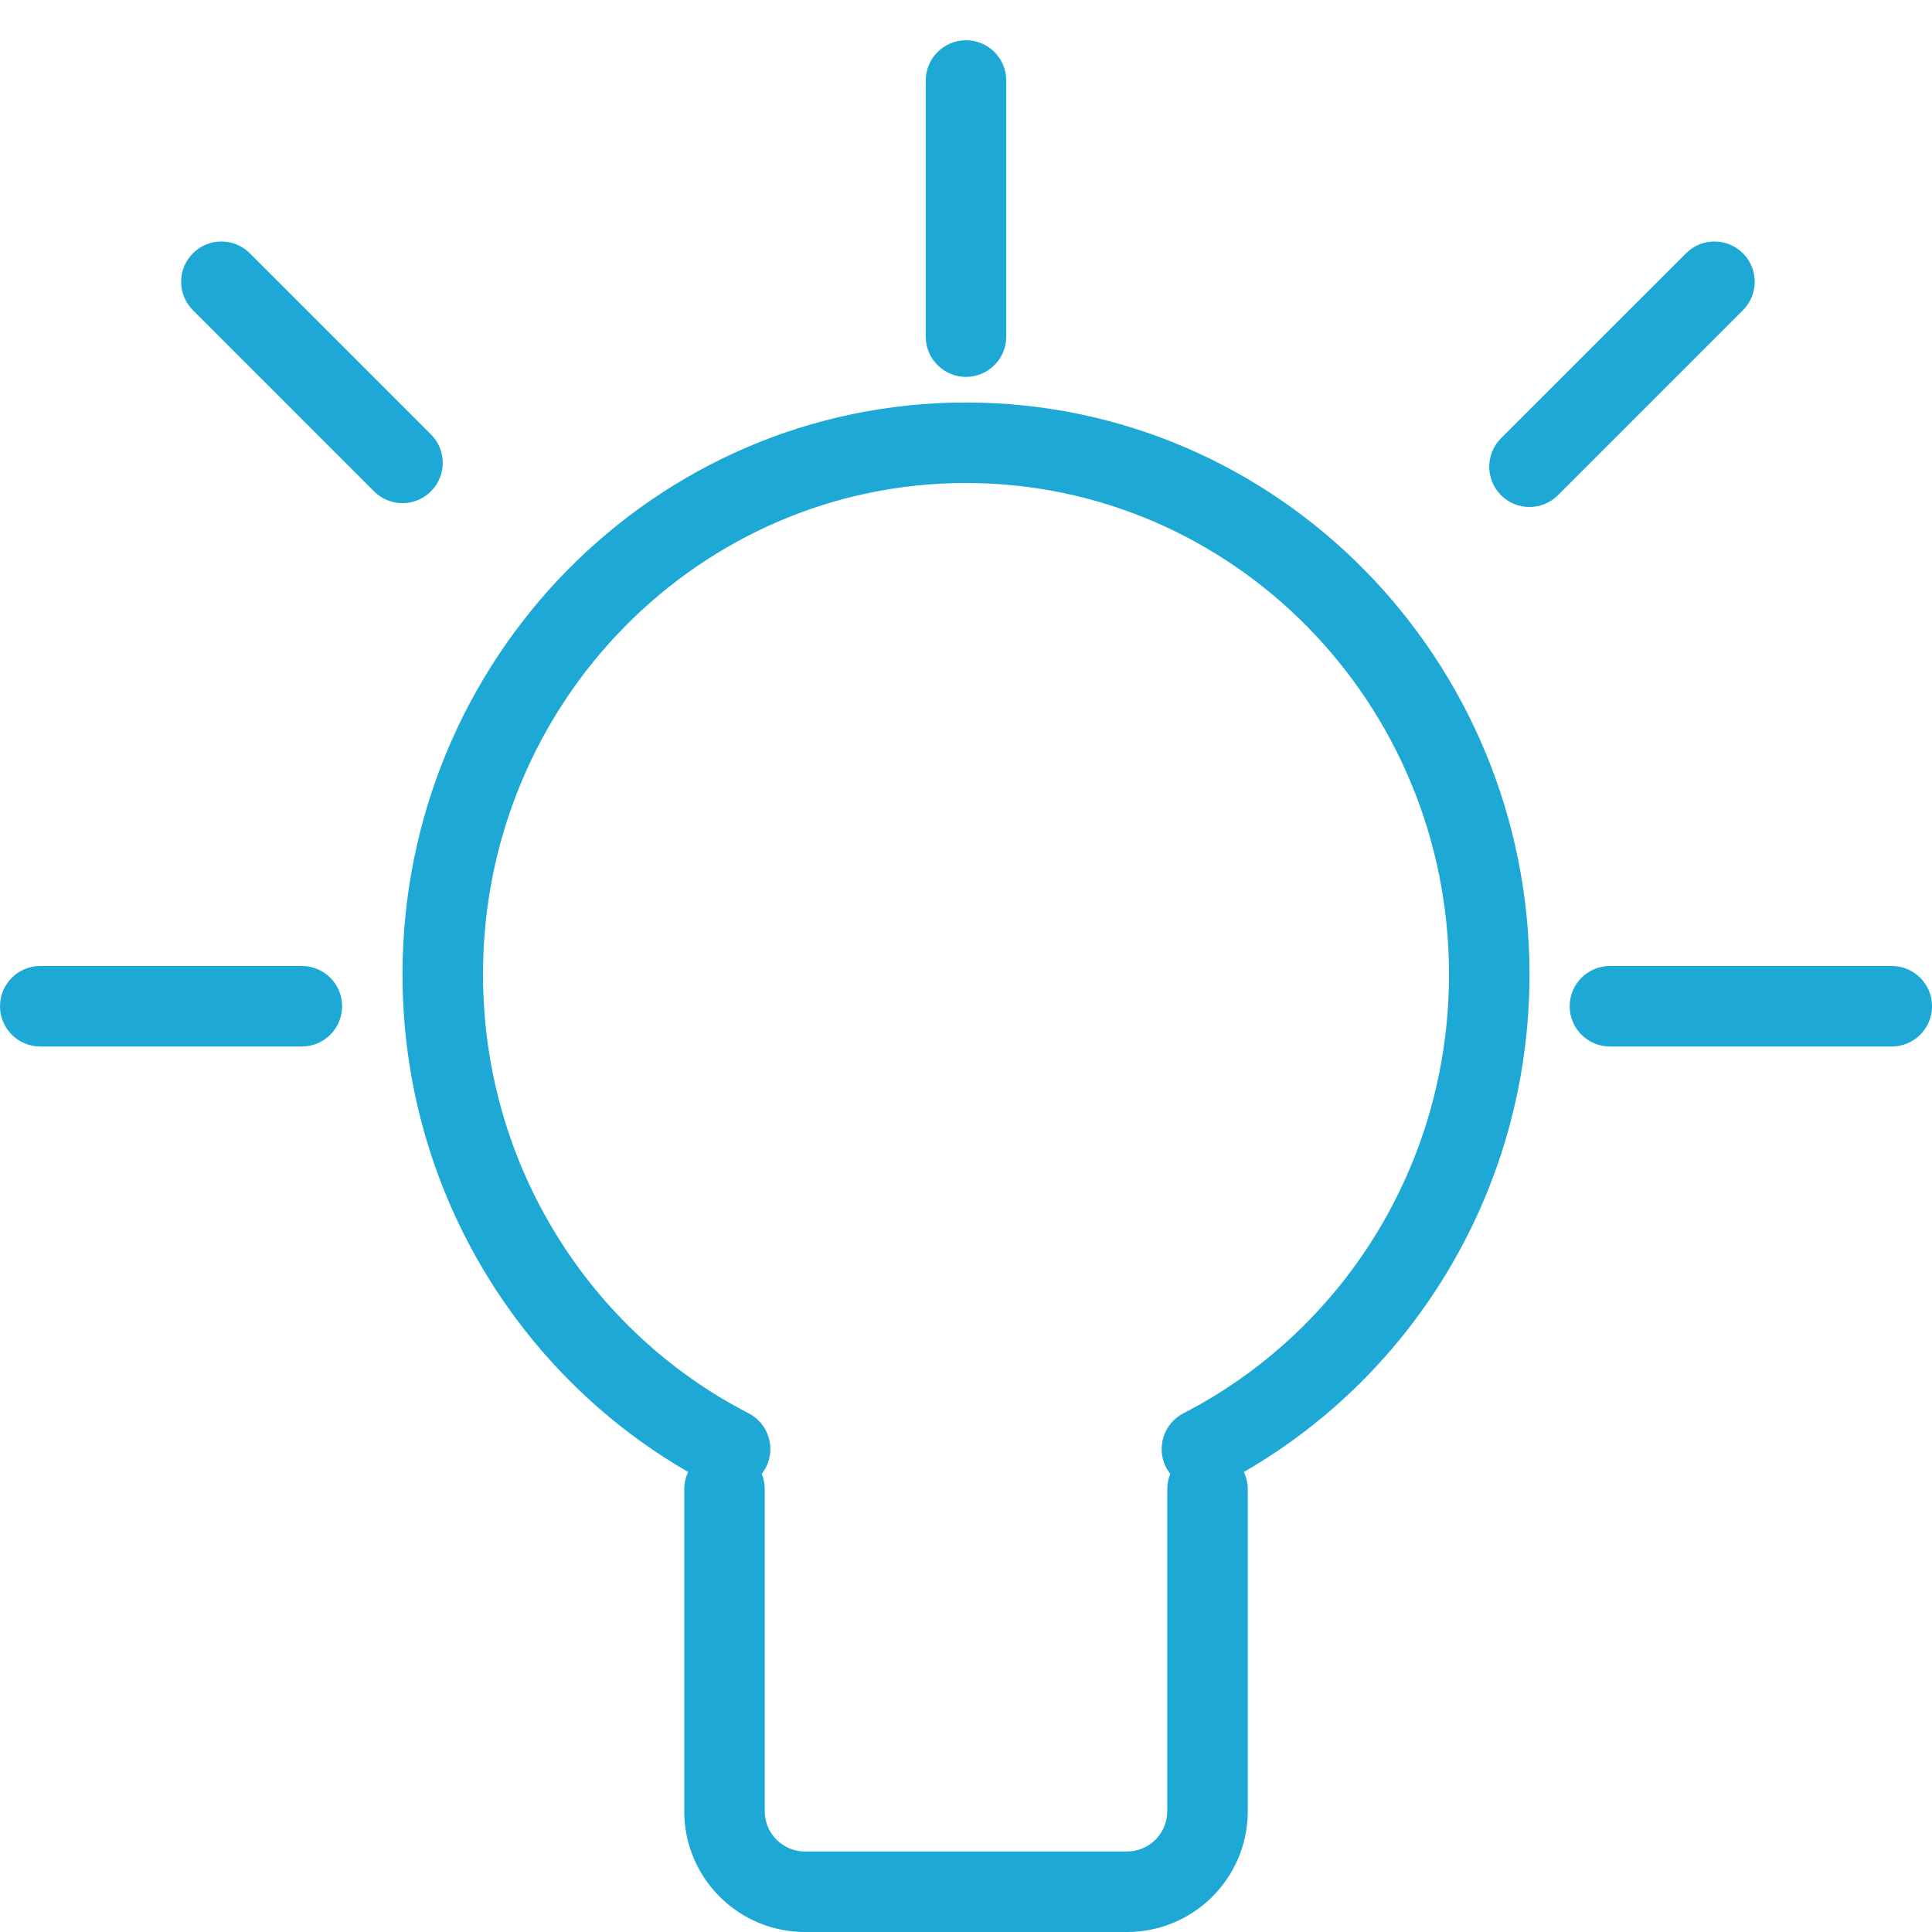 <svg width="48" height="48" viewBox="0 0 48 48" fill="none" xmlns="http://www.w3.org/2000/svg">
<path fill-rule="evenodd" clip-rule="evenodd" d="M24 1C24.552 1 25 1.448 25 2V8.364C25 8.916 24.552 9.364 24 9.364C23.448 9.364 23 8.916 23 8.364V2C23 1.448 23.448 1 24 1ZM6.207 6.293C5.817 5.902 5.183 5.902 4.793 6.293C4.402 6.683 4.402 7.317 4.793 7.707L9.293 12.207C9.683 12.598 10.317 12.598 10.707 12.207C11.098 11.817 11.098 11.183 10.707 10.793L6.207 6.293ZM24 12C17.387 12 12 17.451 12 24.207C12 28.977 14.687 33.101 18.596 35.111C19.088 35.363 19.281 35.966 19.029 36.457C18.999 36.515 18.964 36.569 18.925 36.619C18.973 36.736 19 36.865 19 37V45C19 45.552 19.448 46 20 46H28C28.552 46 29 45.552 29 45V37C29 36.865 29.027 36.736 29.075 36.619C29.036 36.569 29.001 36.515 28.971 36.457C28.719 35.966 28.912 35.363 29.404 35.111C33.313 33.101 36 28.977 36 24.207C36 17.451 30.613 12 24 12ZM10 24.207C10 29.503 12.856 34.127 17.097 36.571C17.035 36.701 17 36.846 17 37V45C17 46.657 18.343 48 20 48H28C29.657 48 31 46.657 31 45V37C31 36.846 30.965 36.701 30.903 36.571C35.144 34.127 38 29.503 38 24.207C38 16.376 31.747 10 24 10C16.253 10 10 16.376 10 24.207ZM1 24C0.448 24 0 24.448 0 25C0 25.552 0.448 26 1 26H7.5C8.052 26 8.5 25.552 8.5 25C8.5 24.448 8.052 24 7.5 24H1ZM38.998 25C38.998 24.448 39.446 24 39.998 24H47.001C47.553 24 48.001 24.448 48.001 25C48.001 25.552 47.553 26 47.001 26H39.998C39.446 26 38.998 25.552 38.998 25ZM41.889 6.293C42.279 5.902 42.912 5.902 43.303 6.293C43.693 6.683 43.693 7.317 43.303 7.707L38.707 12.303C38.316 12.694 37.683 12.694 37.292 12.303C36.902 11.913 36.902 11.28 37.292 10.889L41.889 6.293Z" fill="#1DA8D5"/>
</svg>
